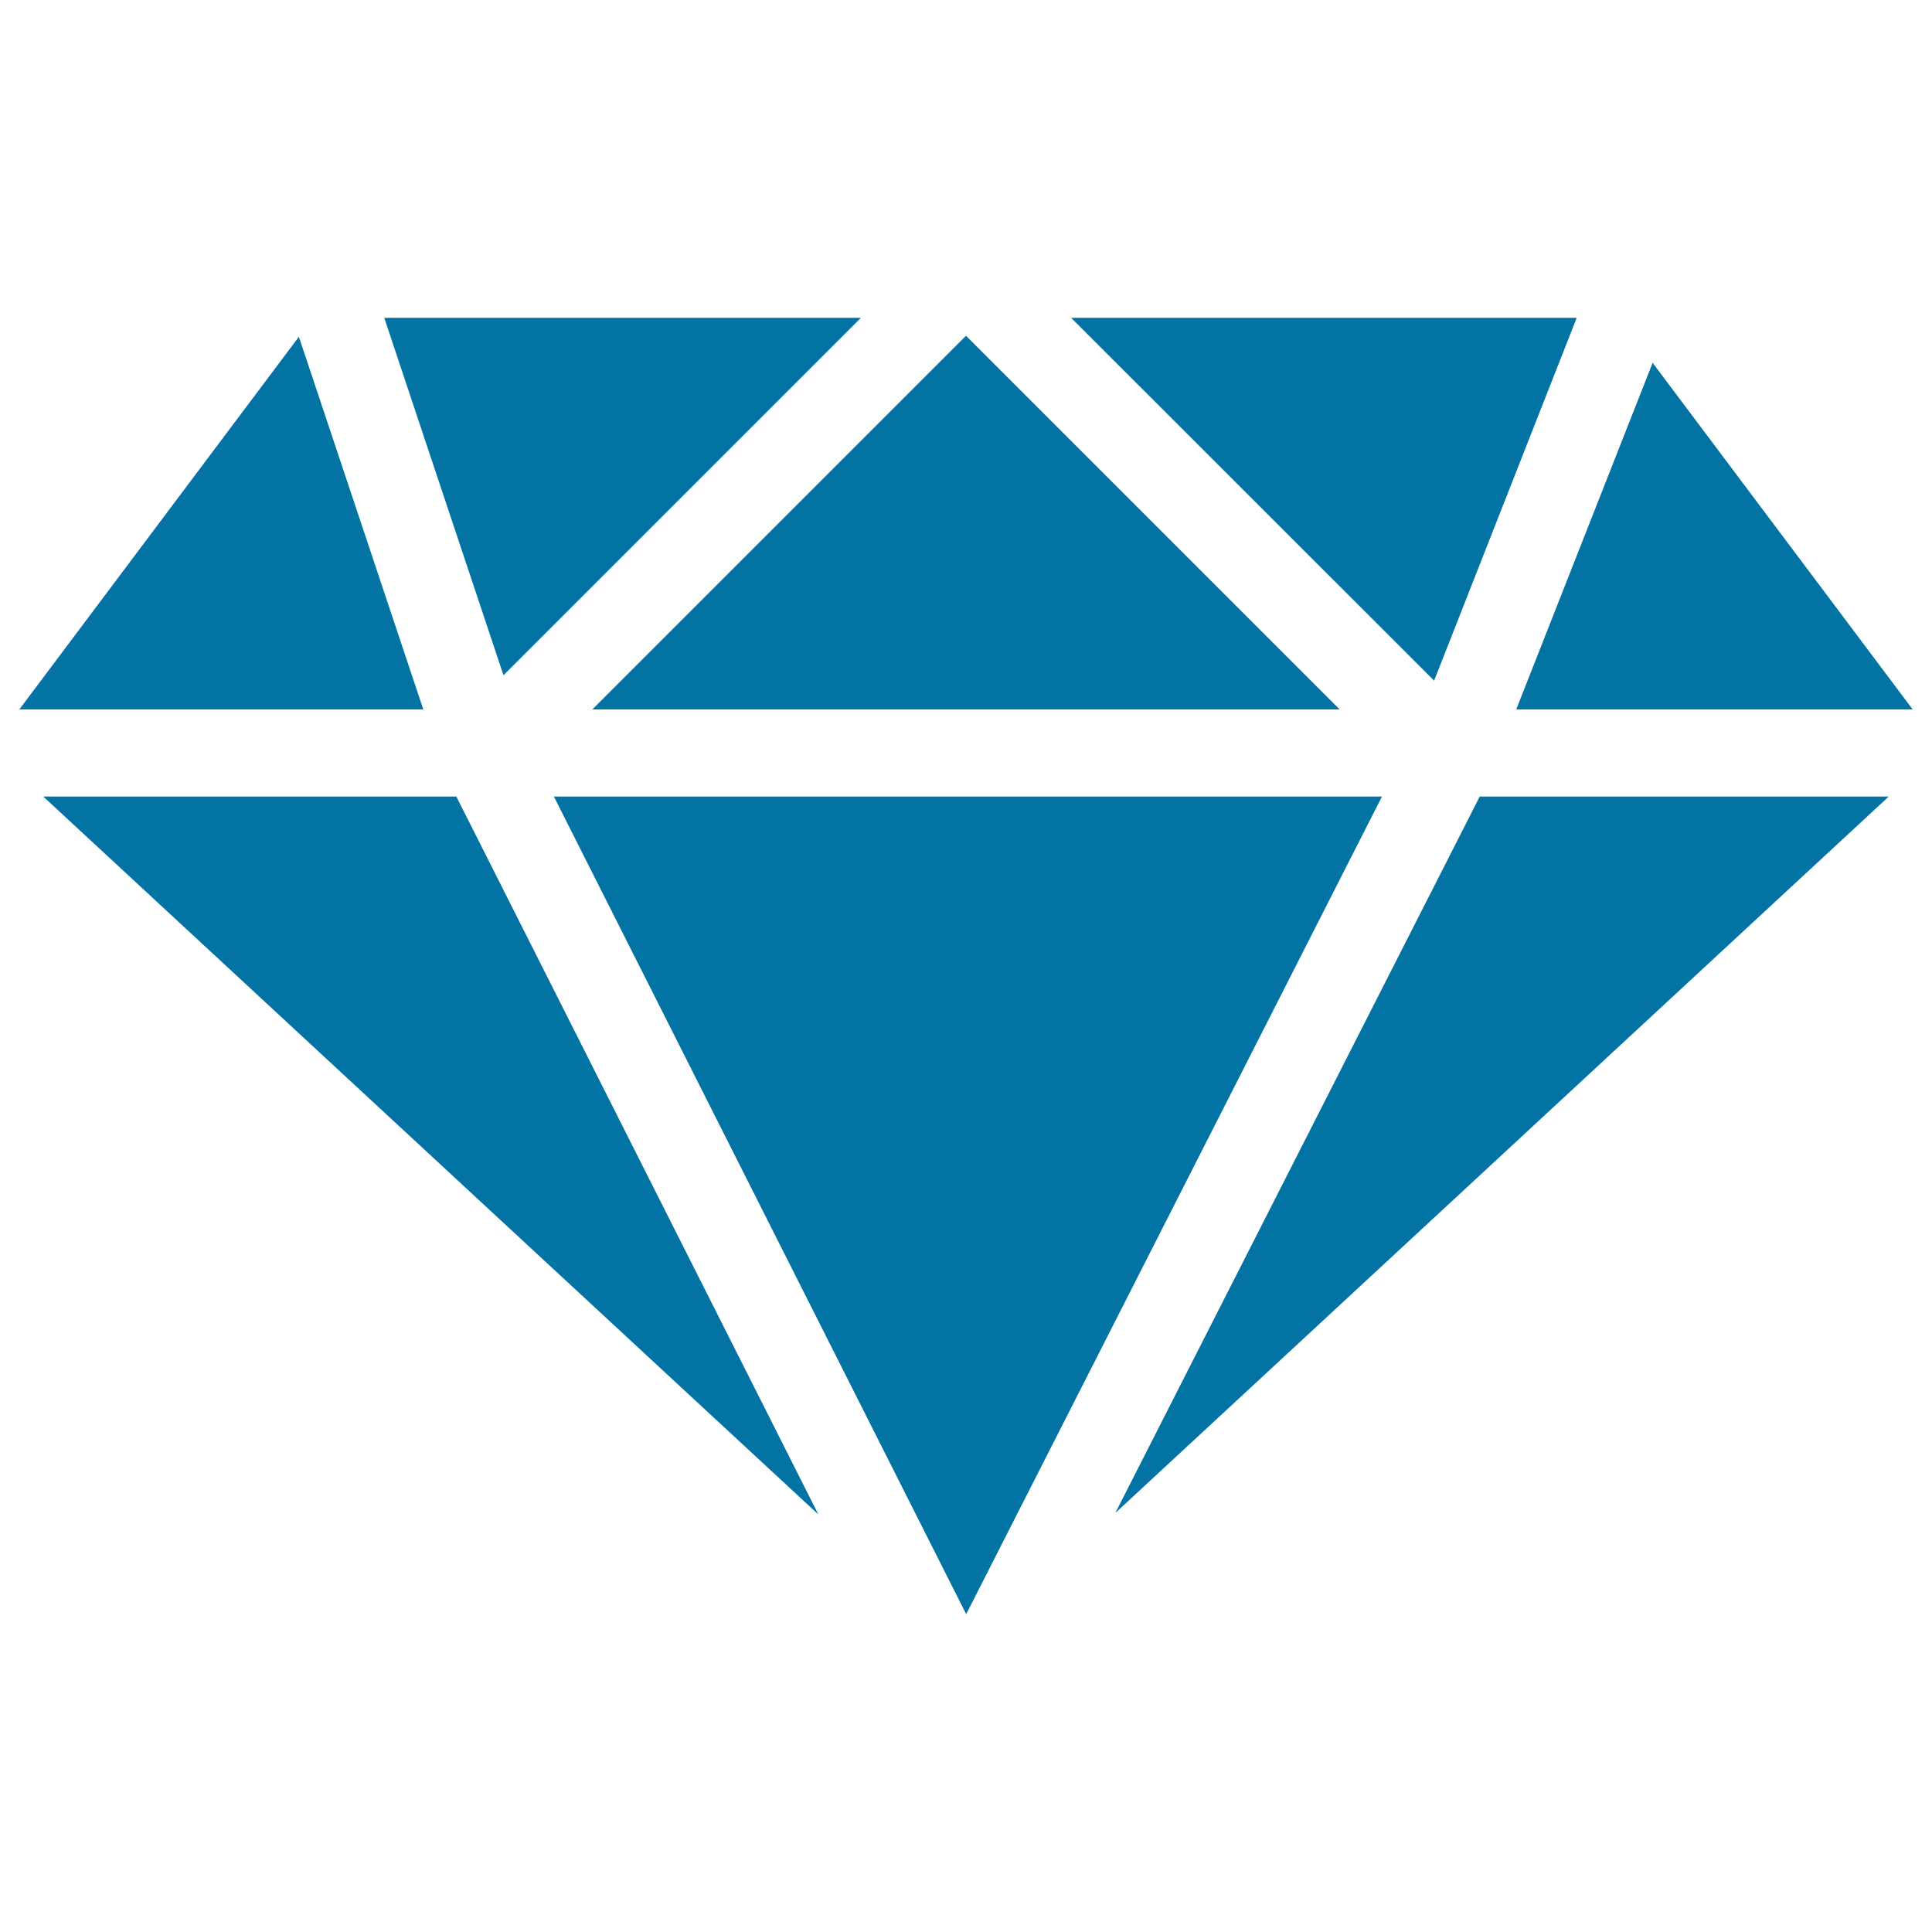 <svg xmlns="http://www.w3.org/2000/svg" viewBox="0 0 1000 1000" style="fill:#0273a2">
<title>Jewelry Stone SVG icon</title>
<g><polygon points="715.3,412.3 500.1,835.5 286.7,412.3 "/><polygon points="306.6,367.2 500,173.8 693.4,367.2 "/><polygon points="554.4,164.5 816.1,164.5 742.3,352.3 "/><polygon points="260.6,349.5 198.9,164.5 445.6,164.5 "/><polygon points="236.2,412.3 423.6,783.9 22.4,412.3 "/><polygon points="765.9,412.3 977.6,412.3 577.3,783.1 "/><polygon points="784.8,367.2 855.4,187.8 990,367.2 "/><polygon points="154.7,174.3 219.1,367.2 10,367.2 "/></g>
</svg>